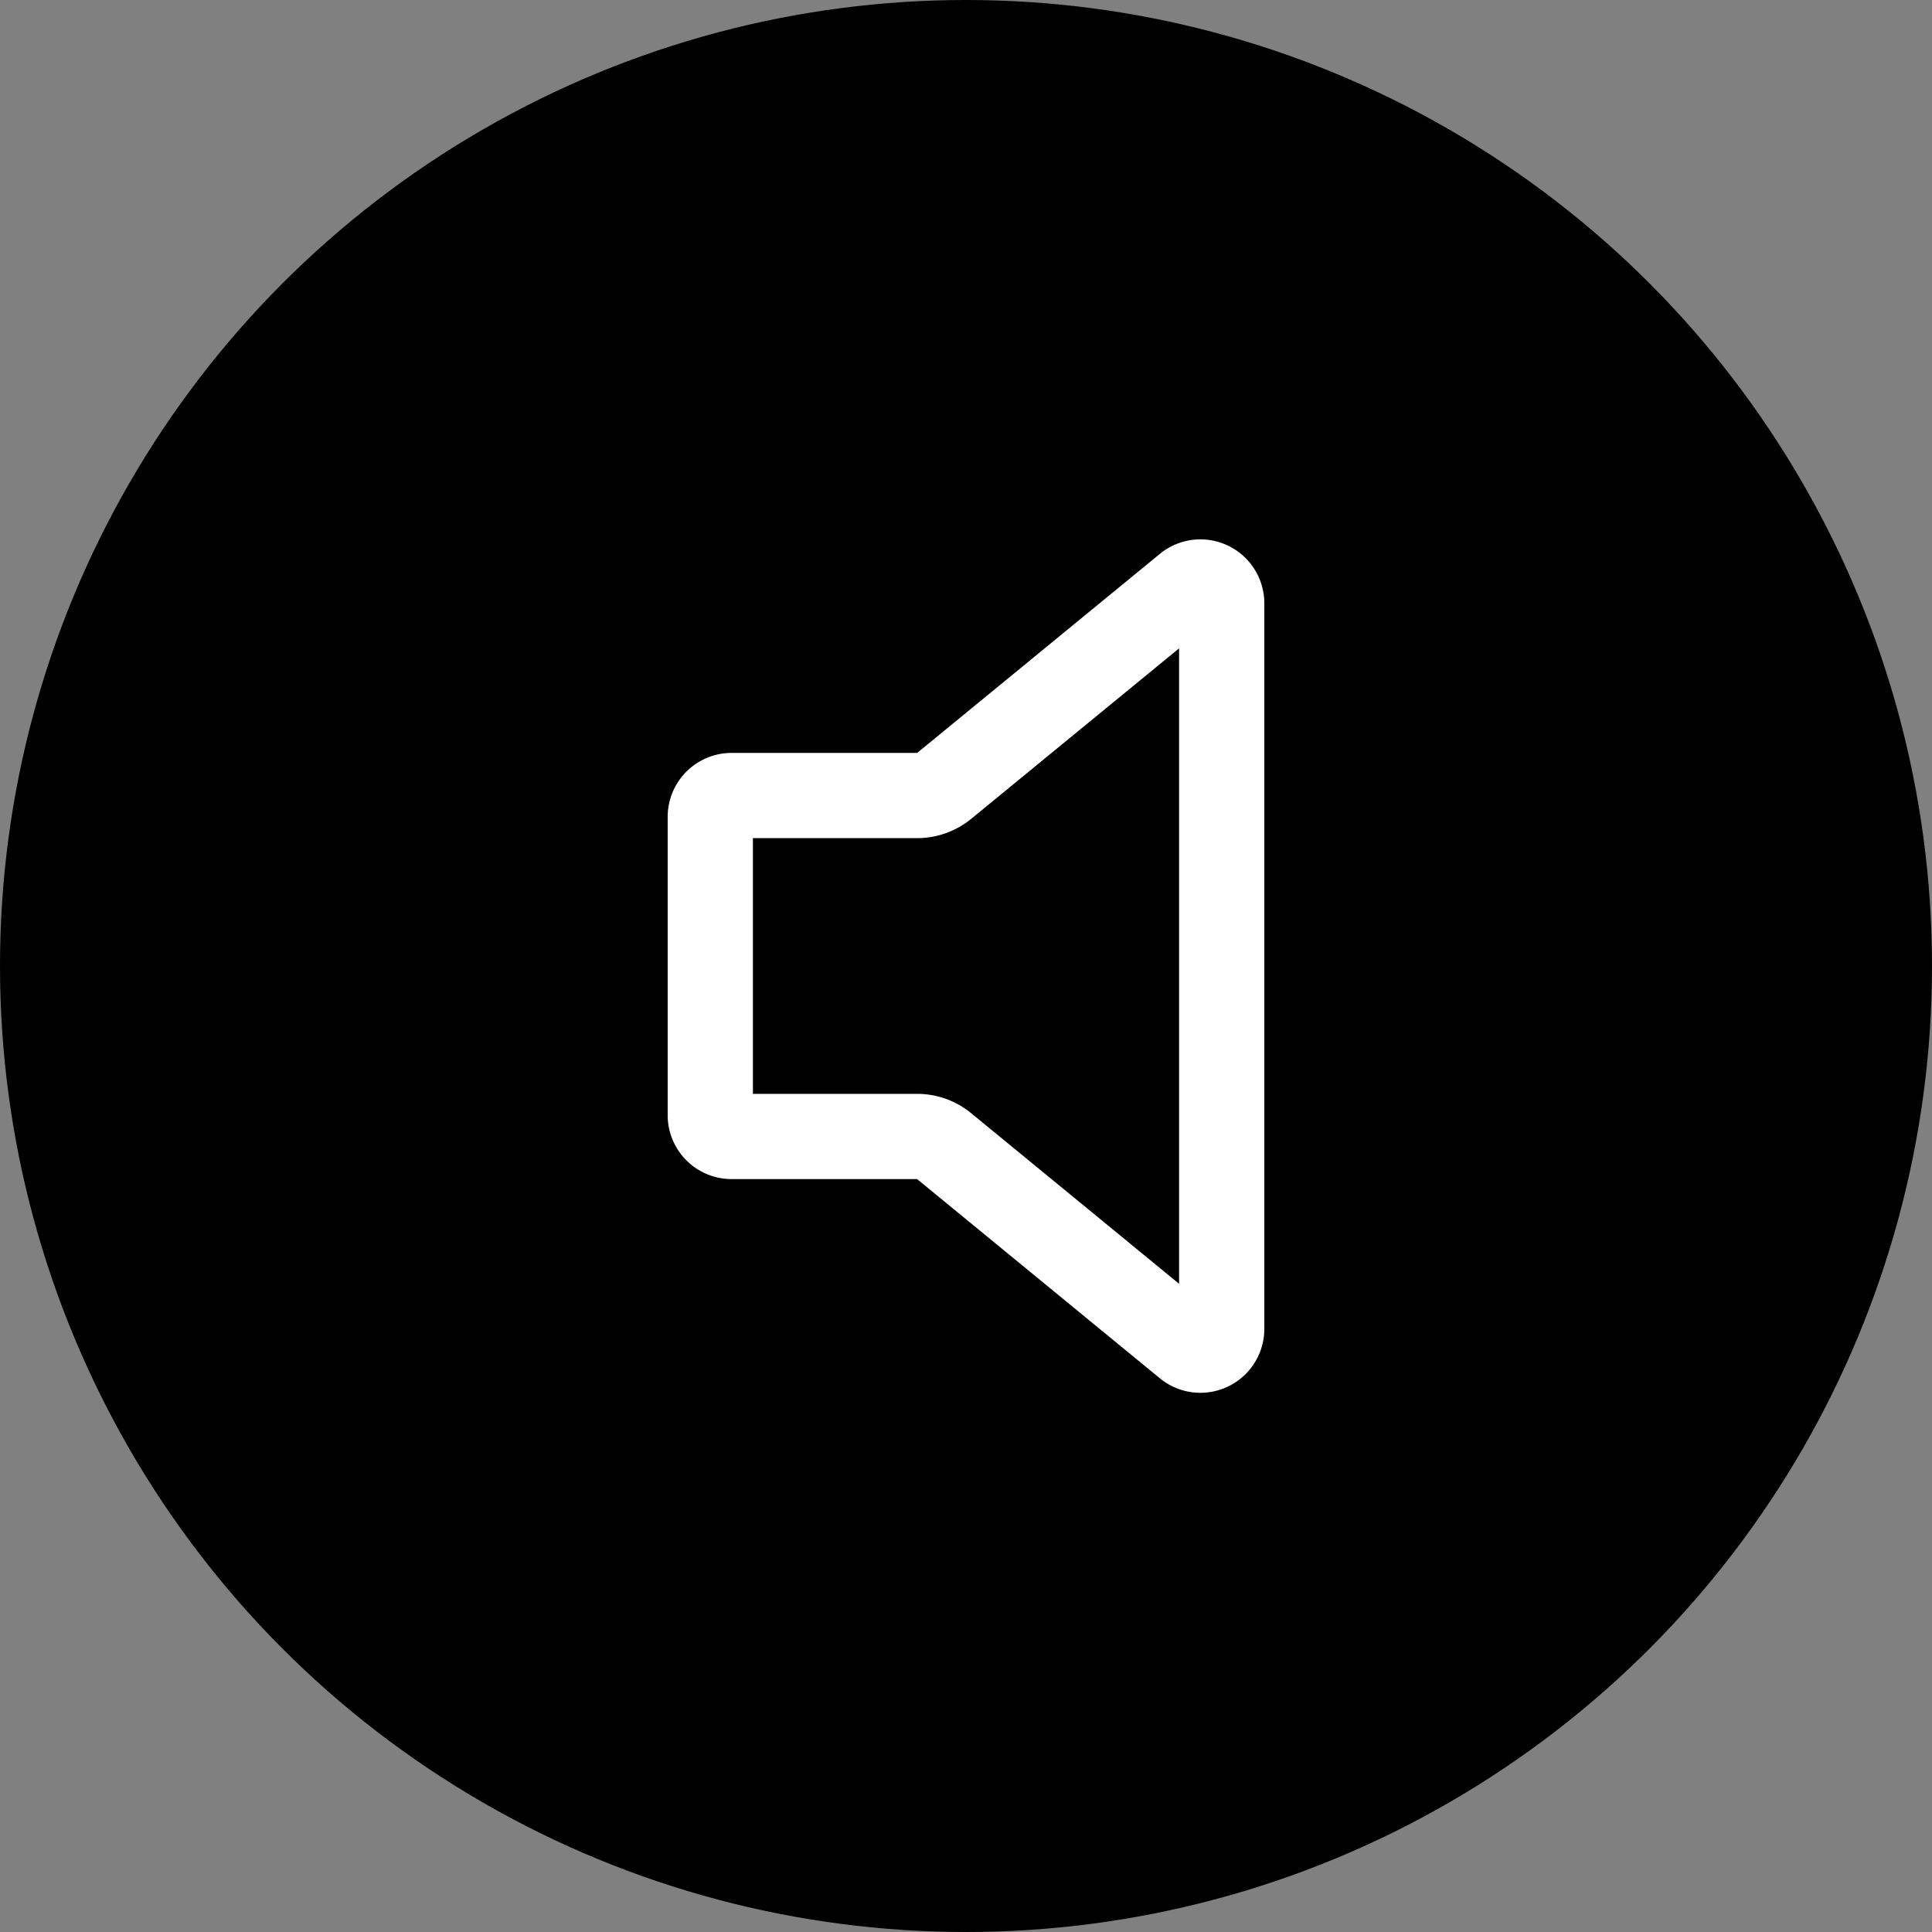 <svg xmlns="http://www.w3.org/2000/svg" width="34" height="34" viewBox="0 0 34 34">
  <rect x="0" y="0" width="34" height="34" fill="#808080" stroke="none"/>
  <g id="icon_mute" transform="translate(6 5)">
    <circle id="타원_9542" data-name="타원 9542" cx="17" cy="17" r="17" transform="translate(-6 -5)"/>
    <g id="mute" transform="translate(-1)">
      <rect id="사각형_151900" data-name="사각형 151900" width="24" height="24" fill="none"/>
      <path id="패스_89833" data-name="패스 89833" d="M11.14,9H7.875a.375.375,0,0,0-.375.375v5.25A.375.375,0,0,0,7.875,15H11.14a.749.749,0,0,1,.475.17L15.9,18.686a.375.375,0,0,0,.6-.3V5.617a.375.375,0,0,0-.6-.3L11.615,8.831A.754.754,0,0,1,11.14,9Z" fill="none" stroke="#fff" stroke-linecap="round" stroke-linejoin="round" stroke-width="1.5"/>
    </g>
  </g>
</svg>
